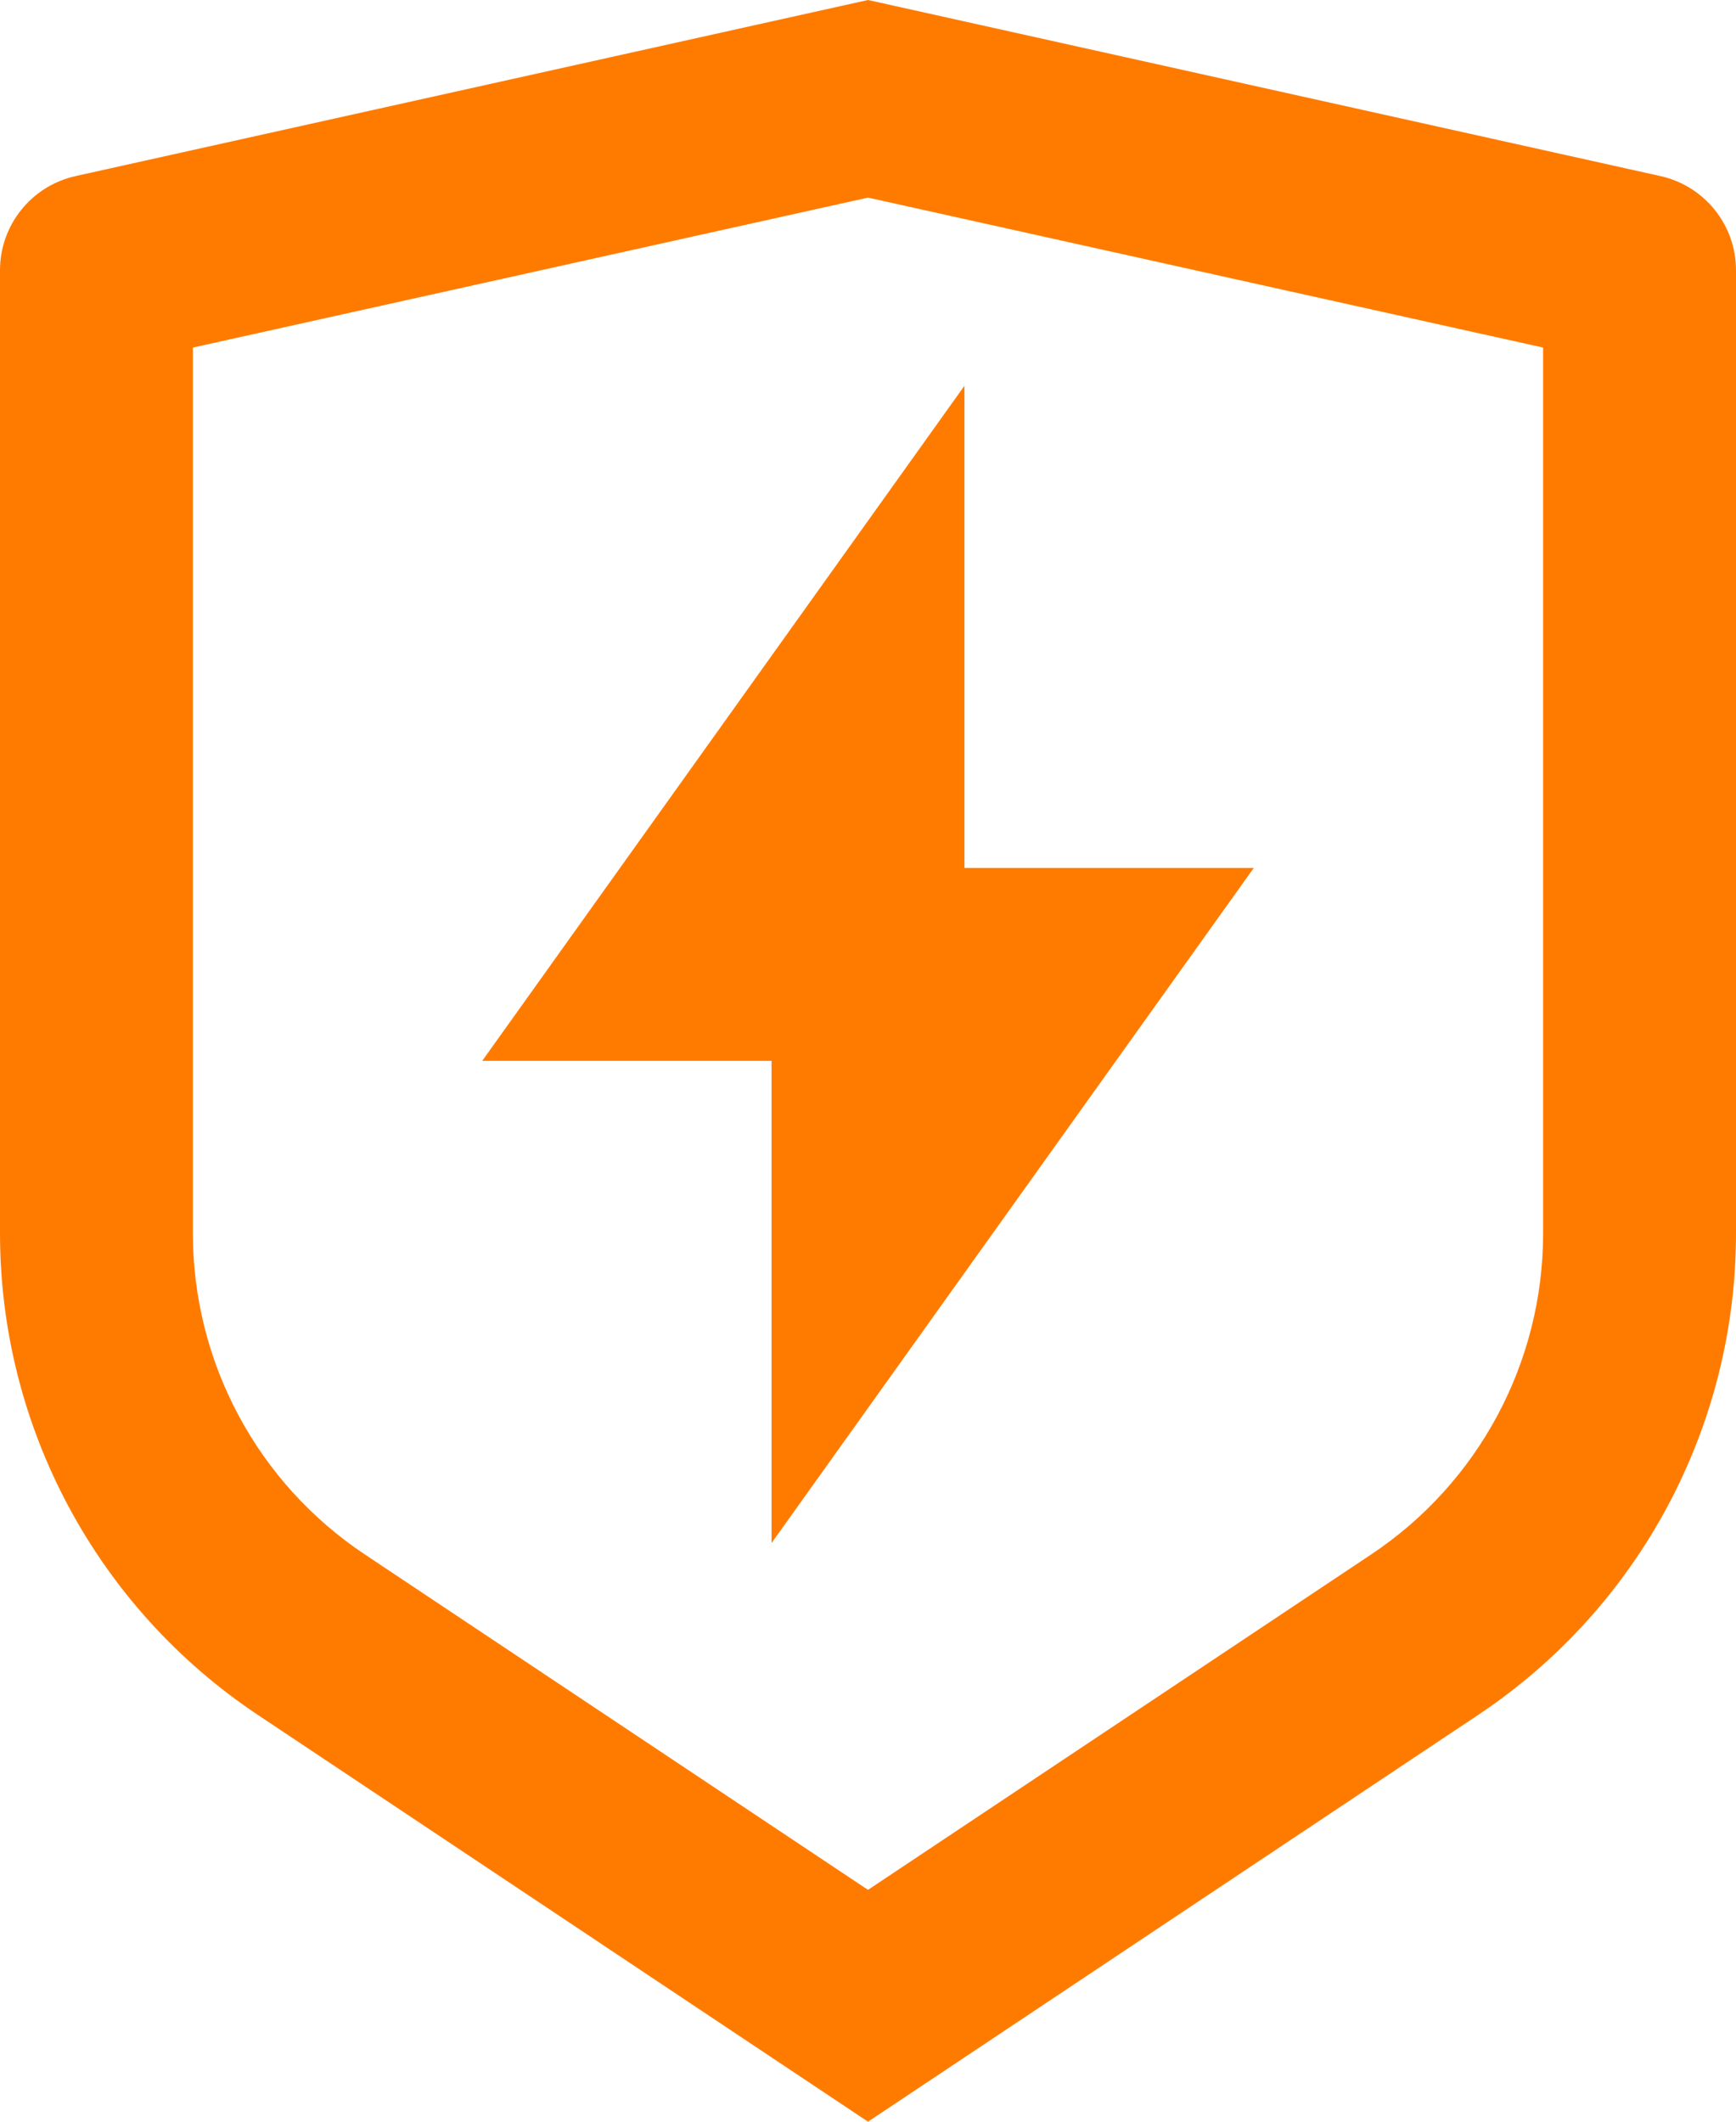 <svg xmlns="http://www.w3.org/2000/svg" width="18" height="22" viewBox="0 0 18 22" fill="none"><path d="M0.783 1.826L9 0L17.217 1.826C17.674 1.928 18 2.333 18 2.802V12.789C18 14.795 16.997 16.668 15.328 17.781L9 22L2.672 17.781C1.003 16.668 0 14.795 0 12.789V2.802C0 2.333 0.326 1.928 0.783 1.826ZM2 3.604V12.789C2 14.126 2.668 15.375 3.781 16.117L9 19.596L14.219 16.117C15.332 15.375 16 14.126 16 12.789V3.604L9 2.049L2 3.604ZM10 9H13L8 16V11H5L10 4V9Z" fill="#FF7B00"></path></svg>